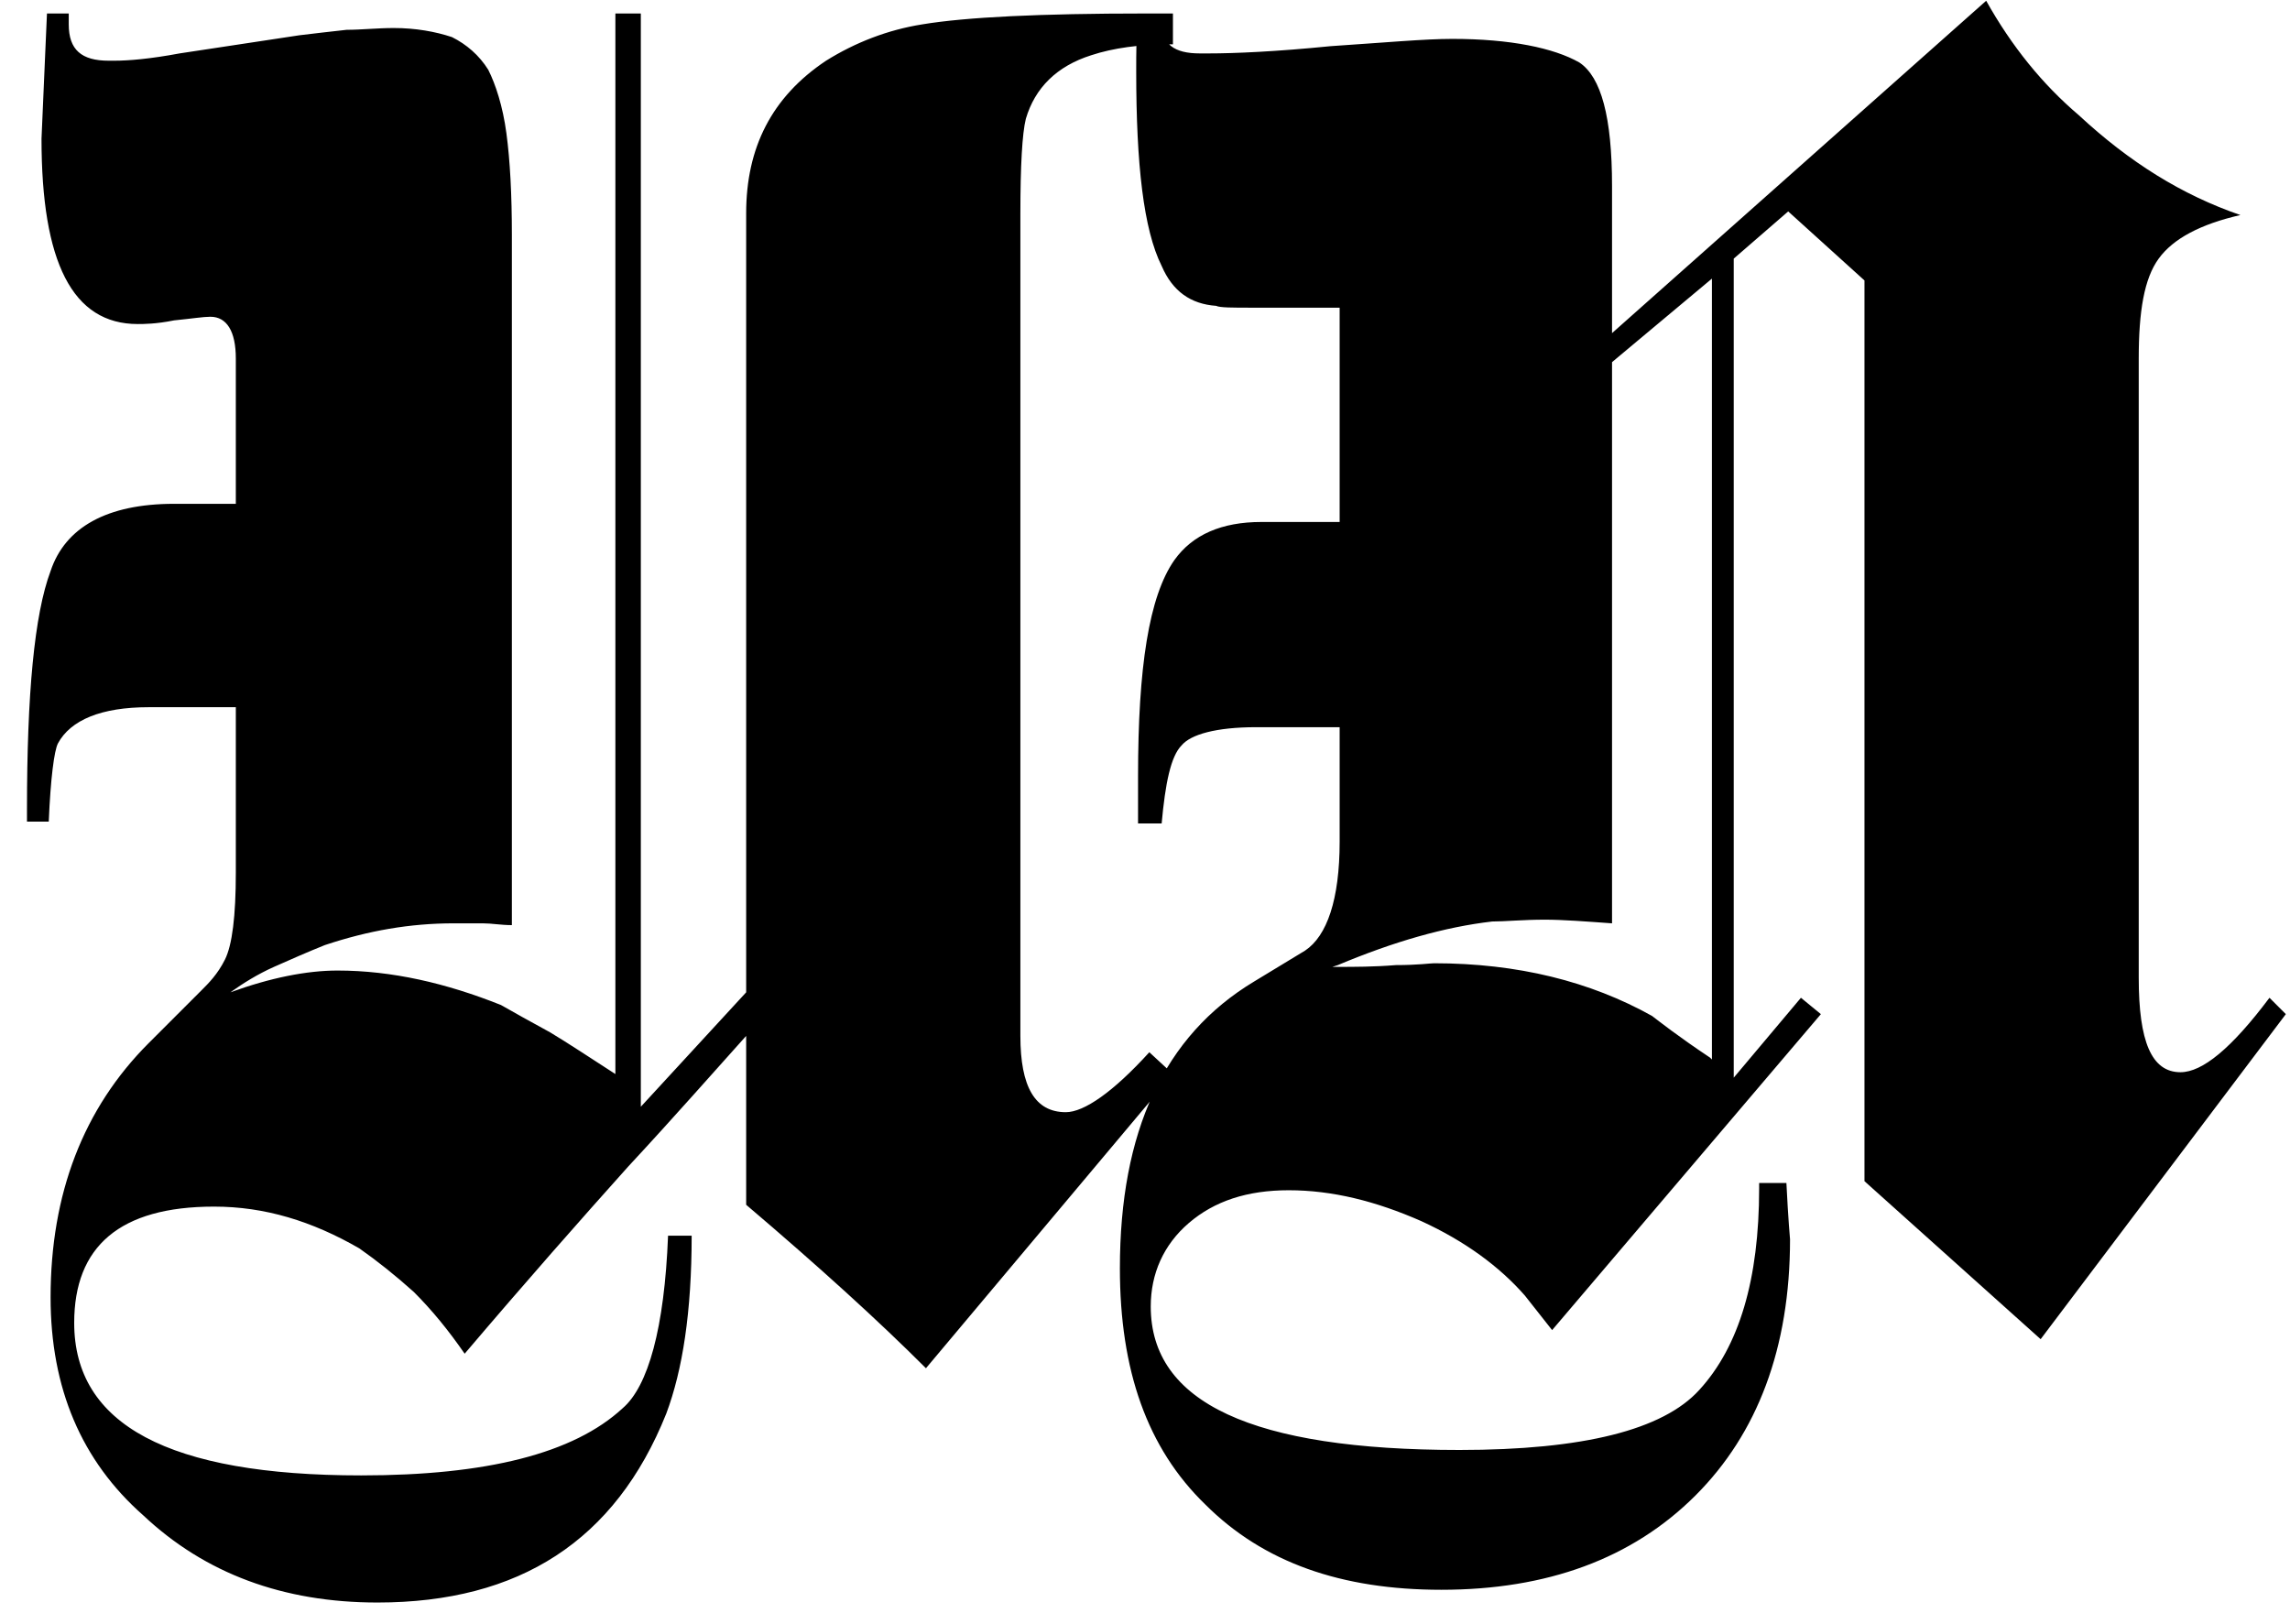 <?xml version="1.0" encoding="UTF-8"?> <svg xmlns="http://www.w3.org/2000/svg" width="55" height="39" viewBox="0 0 55 39" fill="none"><path d="M28.171 25.797L22.239 32.863C21.105 31.729 19.666 30.42 17.921 28.937V24.881C17.136 25.753 16.22 26.8 15.086 28.021C13.952 29.286 12.643 30.769 11.16 32.514C10.768 31.947 10.375 31.467 9.939 31.031C9.503 30.639 9.066 30.29 8.63 29.984C7.496 29.33 6.362 28.981 5.141 28.981C2.873 28.981 1.782 29.941 1.782 31.773C1.782 34.215 4.05 35.437 8.674 35.437C11.684 35.437 13.777 34.913 14.955 33.823C15.566 33.299 15.958 31.903 16.045 29.679H16.612C16.612 31.511 16.394 32.907 16.002 33.953C14.78 37.007 12.469 38.49 9.066 38.49C6.798 38.49 4.923 37.792 3.44 36.396C1.957 35.088 1.215 33.343 1.215 31.162C1.215 28.676 2 26.626 3.57 25.055L4.835 23.79C5.01 23.616 5.228 23.398 5.402 23.049C5.577 22.7 5.664 22.002 5.664 20.955V16.986H3.57C2.436 16.986 1.695 17.291 1.39 17.858C1.302 18.033 1.215 18.687 1.171 19.734H0.648V19.429C0.648 16.681 0.823 14.761 1.215 13.715C1.564 12.668 2.567 12.101 4.181 12.101H5.664V8.611C5.664 7.957 5.446 7.608 5.053 7.608C4.879 7.608 4.617 7.652 4.181 7.695C3.745 7.783 3.44 7.783 3.309 7.783C1.738 7.783 0.997 6.299 0.997 3.333L1.084 1.327L1.128 0.324H1.651V0.585C1.651 1.196 1.957 1.458 2.611 1.458H2.742C3.091 1.458 3.614 1.414 4.312 1.283L7.191 0.847C7.54 0.804 7.932 0.76 8.325 0.716C8.674 0.716 9.066 0.673 9.459 0.673C9.982 0.673 10.462 0.76 10.855 0.891C11.204 1.065 11.509 1.327 11.727 1.676C11.902 2.025 12.076 2.548 12.163 3.203C12.251 3.857 12.294 4.686 12.294 5.645V22.22C12.032 22.22 11.814 22.177 11.596 22.177H10.898C9.851 22.177 8.848 22.351 7.801 22.7C7.365 22.875 6.973 23.049 6.58 23.223C6.188 23.398 5.839 23.616 5.533 23.834C6.493 23.485 7.365 23.311 8.107 23.311C9.415 23.311 10.724 23.616 12.032 24.139C12.338 24.314 12.73 24.532 13.21 24.794C13.646 25.055 14.17 25.404 14.78 25.797V0.324H15.391V26.582L17.921 23.834V5.122C17.921 3.552 18.532 2.33 19.84 1.458C20.538 1.022 21.323 0.716 22.152 0.585C23.199 0.411 24.987 0.324 27.517 0.324H28.171V1.065H28.084C27.386 1.065 26.732 1.153 26.208 1.327C25.38 1.589 24.856 2.112 24.638 2.854C24.551 3.203 24.507 3.988 24.507 5.122V24.881C24.507 26.102 24.856 26.713 25.598 26.713C26.034 26.713 26.732 26.233 27.604 25.273L28.171 25.797ZM54.9 24.358L49.011 32.165L44.78 28.37V6.736L42.948 5.078L41.64 6.212V25.884L43.254 23.965L43.733 24.358L37.278 31.947L36.624 31.118C36.013 30.42 35.184 29.81 34.137 29.33C33.047 28.85 32 28.588 30.953 28.588C29.95 28.588 29.165 28.85 28.554 29.374C27.944 29.897 27.638 30.595 27.638 31.38C27.638 33.692 30.081 34.826 35.053 34.826C38.019 34.826 39.939 34.346 40.811 33.386C41.771 32.34 42.25 30.726 42.25 28.545V28.414H42.905C42.948 29.286 42.992 29.766 42.992 29.766C42.992 32.383 42.207 34.433 40.724 35.916C39.197 37.443 37.147 38.184 34.617 38.184C32.218 38.184 30.343 37.53 28.947 36.134C27.551 34.782 26.897 32.907 26.897 30.464C26.897 27.193 27.944 24.881 30.125 23.572L31.346 22.831C31.869 22.482 32.175 21.61 32.175 20.214V17.466H30.168C29.209 17.466 28.598 17.64 28.38 17.902C28.118 18.164 27.987 18.818 27.9 19.778H27.333V18.643C27.333 16.026 27.595 14.325 28.205 13.453C28.641 12.842 29.339 12.537 30.299 12.537H32.175V7.39H30.081C29.601 7.39 29.296 7.39 29.209 7.346C28.598 7.303 28.162 6.997 27.9 6.387C27.464 5.514 27.289 3.944 27.289 1.72C27.289 1.283 27.289 0.804 27.333 0.324H27.9V0.542C27.9 1.065 28.205 1.283 28.816 1.283H29.034C29.645 1.283 30.648 1.24 31.956 1.109C33.265 1.022 34.225 0.934 34.879 0.934C36.275 0.934 37.322 1.153 37.932 1.501C38.456 1.85 38.717 2.81 38.717 4.468V8.001L47.703 0.018C48.313 1.109 49.055 2.025 49.927 2.766C51.148 3.9 52.413 4.686 53.809 5.165C52.85 5.384 52.195 5.732 51.846 6.212C51.497 6.692 51.367 7.477 51.367 8.611V23.485C51.367 25.012 51.672 25.753 52.37 25.753C52.893 25.753 53.591 25.186 54.507 23.965L54.9 24.358ZM41.116 25.448V6.692L38.717 8.698V22.177C38.107 22.133 37.54 22.089 37.103 22.089C36.58 22.089 36.144 22.133 35.839 22.133C34.704 22.264 33.483 22.613 32.131 23.18L32 23.223H32.131C32.523 23.223 33.003 23.223 33.527 23.18C34.05 23.18 34.355 23.136 34.443 23.136C36.449 23.136 38.194 23.572 39.677 24.401C39.851 24.532 40.288 24.881 41.073 25.404L41.116 25.448Z" fill="black"></path></svg> 
